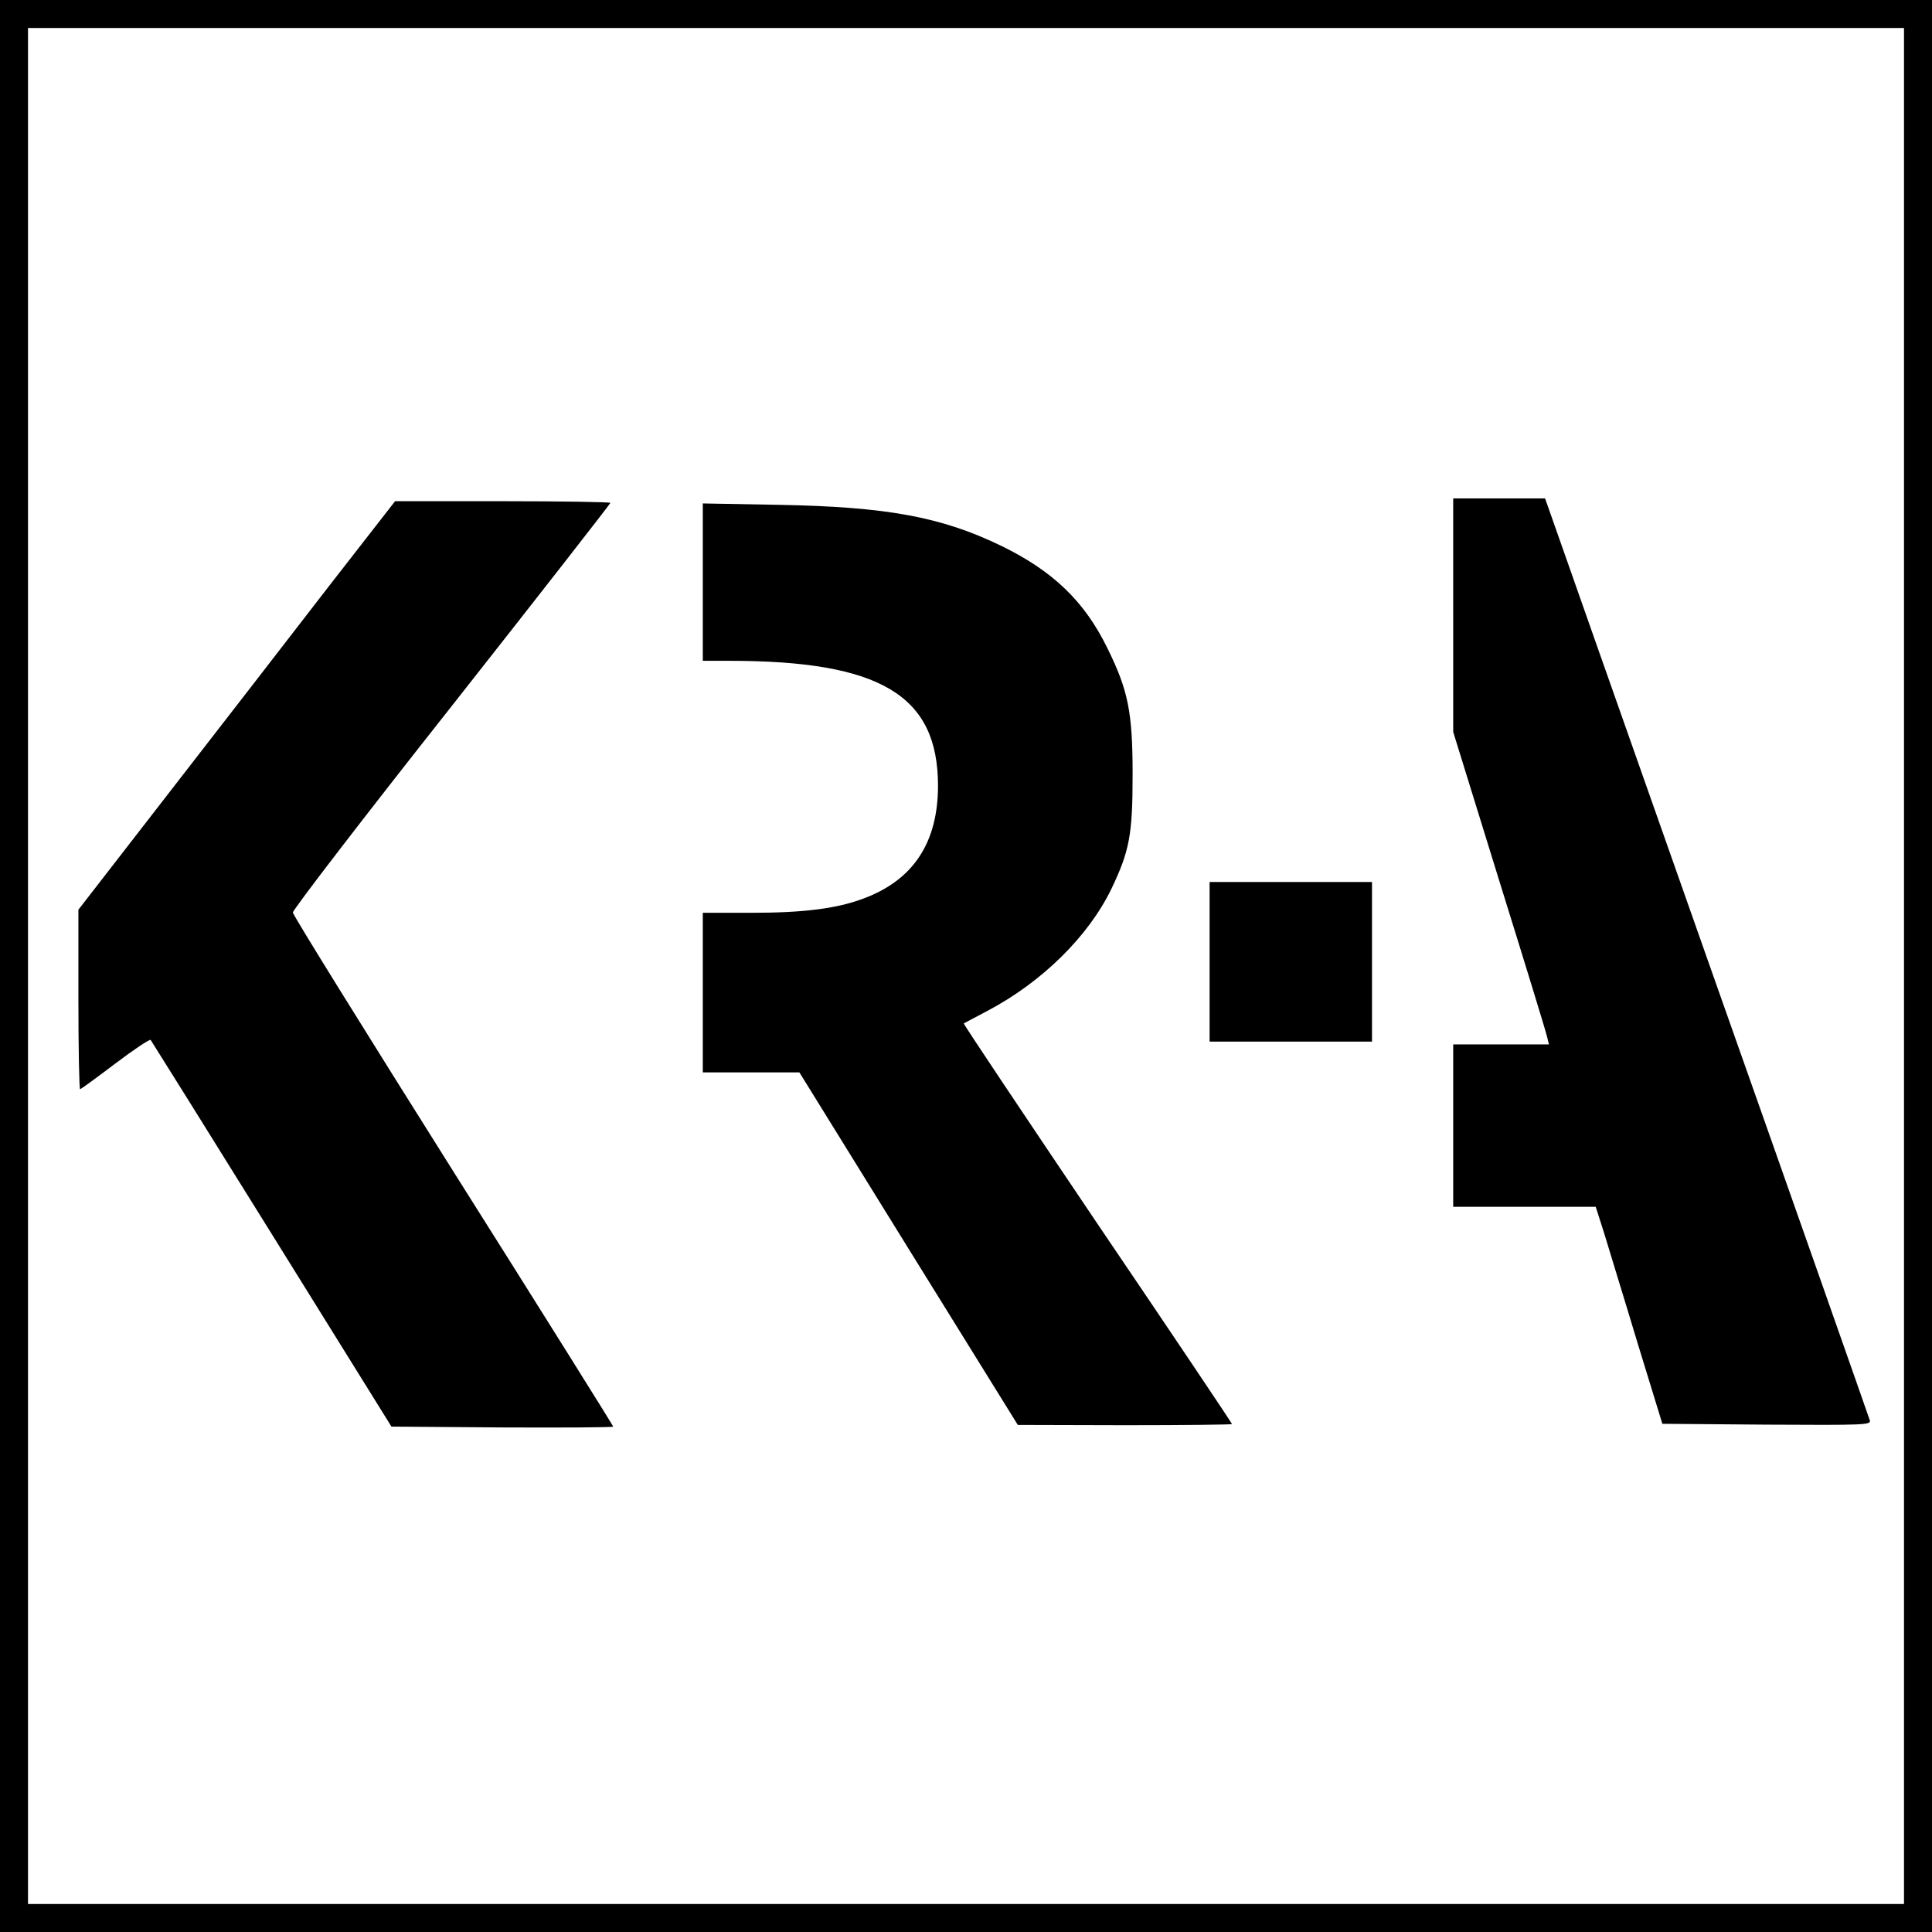 <?xml version="1.0" standalone="no"?>
<!DOCTYPE svg PUBLIC "-//W3C//DTD SVG 20010904//EN"
 "http://www.w3.org/TR/2001/REC-SVG-20010904/DTD/svg10.dtd">
<svg version="1.0" xmlns="http://www.w3.org/2000/svg"
 width="690pt" height="690pt" viewBox="0 0 690 690"
 preserveAspectRatio="xMidYMid meet">
<g transform="translate(0,690) scale(0.1,-0.1)"
fill="#000000" stroke="none">
<path d="M0 3450 l0 -3450 3450 0 3450 0 0 3450 0 3450 -3450 0 -3450 0 0
-3450z m6800 0 l0 -3350 -3350 0 -3350 0 0 3350 0 3350 3350 0 3350 0 0 -3350z"/>
<path d="M5190 4703 l0 -417 164 -530 c91 -292 168 -543 171 -558 l7 -28 -171
0 -171 0 0 -290 0 -290 255 0 254 0 31 -97 c16 -54 70 -228 118 -388 l89 -290
373 -3 c351 -2 372 -1 368 15 -3 10 -258 736 -568 1613 -309 877 -569 1614
-577 1638 l-15 42 -164 0 -164 0 0 -417z"/>
<path d="M1172 4803 c-131 -170 -385 -498 -565 -730 l-327 -422 0 -320 c0
-177 3 -321 6 -321 3 0 59 41 125 91 66 50 123 88 127 85 3 -4 198 -316 433
-694 l427 -687 396 -3 c218 -1 396 0 396 3 0 3 -257 414 -572 913 -314 499
-572 914 -572 923 -1 9 254 341 567 737 312 396 567 723 567 726 0 3 -173 6
-384 6 l-385 0 -239 -307z"/>
<path d="M2510 4821 l0 -281 94 0 c540 0 746 -123 746 -446 0 -203 -88 -337
-266 -403 -95 -36 -214 -51 -400 -51 l-174 0 0 -285 0 -285 173 0 172 0 390
-630 390 -629 383 -1 c210 0 382 2 382 4 0 3 -216 325 -481 716 -264 392 -479
713 -477 715 2 1 40 21 85 45 195 103 360 266 442 435 65 136 76 193 76 410 0
222 -16 300 -90 450 -82 168 -195 276 -380 366 -213 103 -408 139 -792 146
l-273 5 0 -281z"/>
<path d="M4320 3465 l0 -285 290 0 290 0 0 285 0 285 -290 0 -290 0 0 -285z"/>
</g>
</svg>
